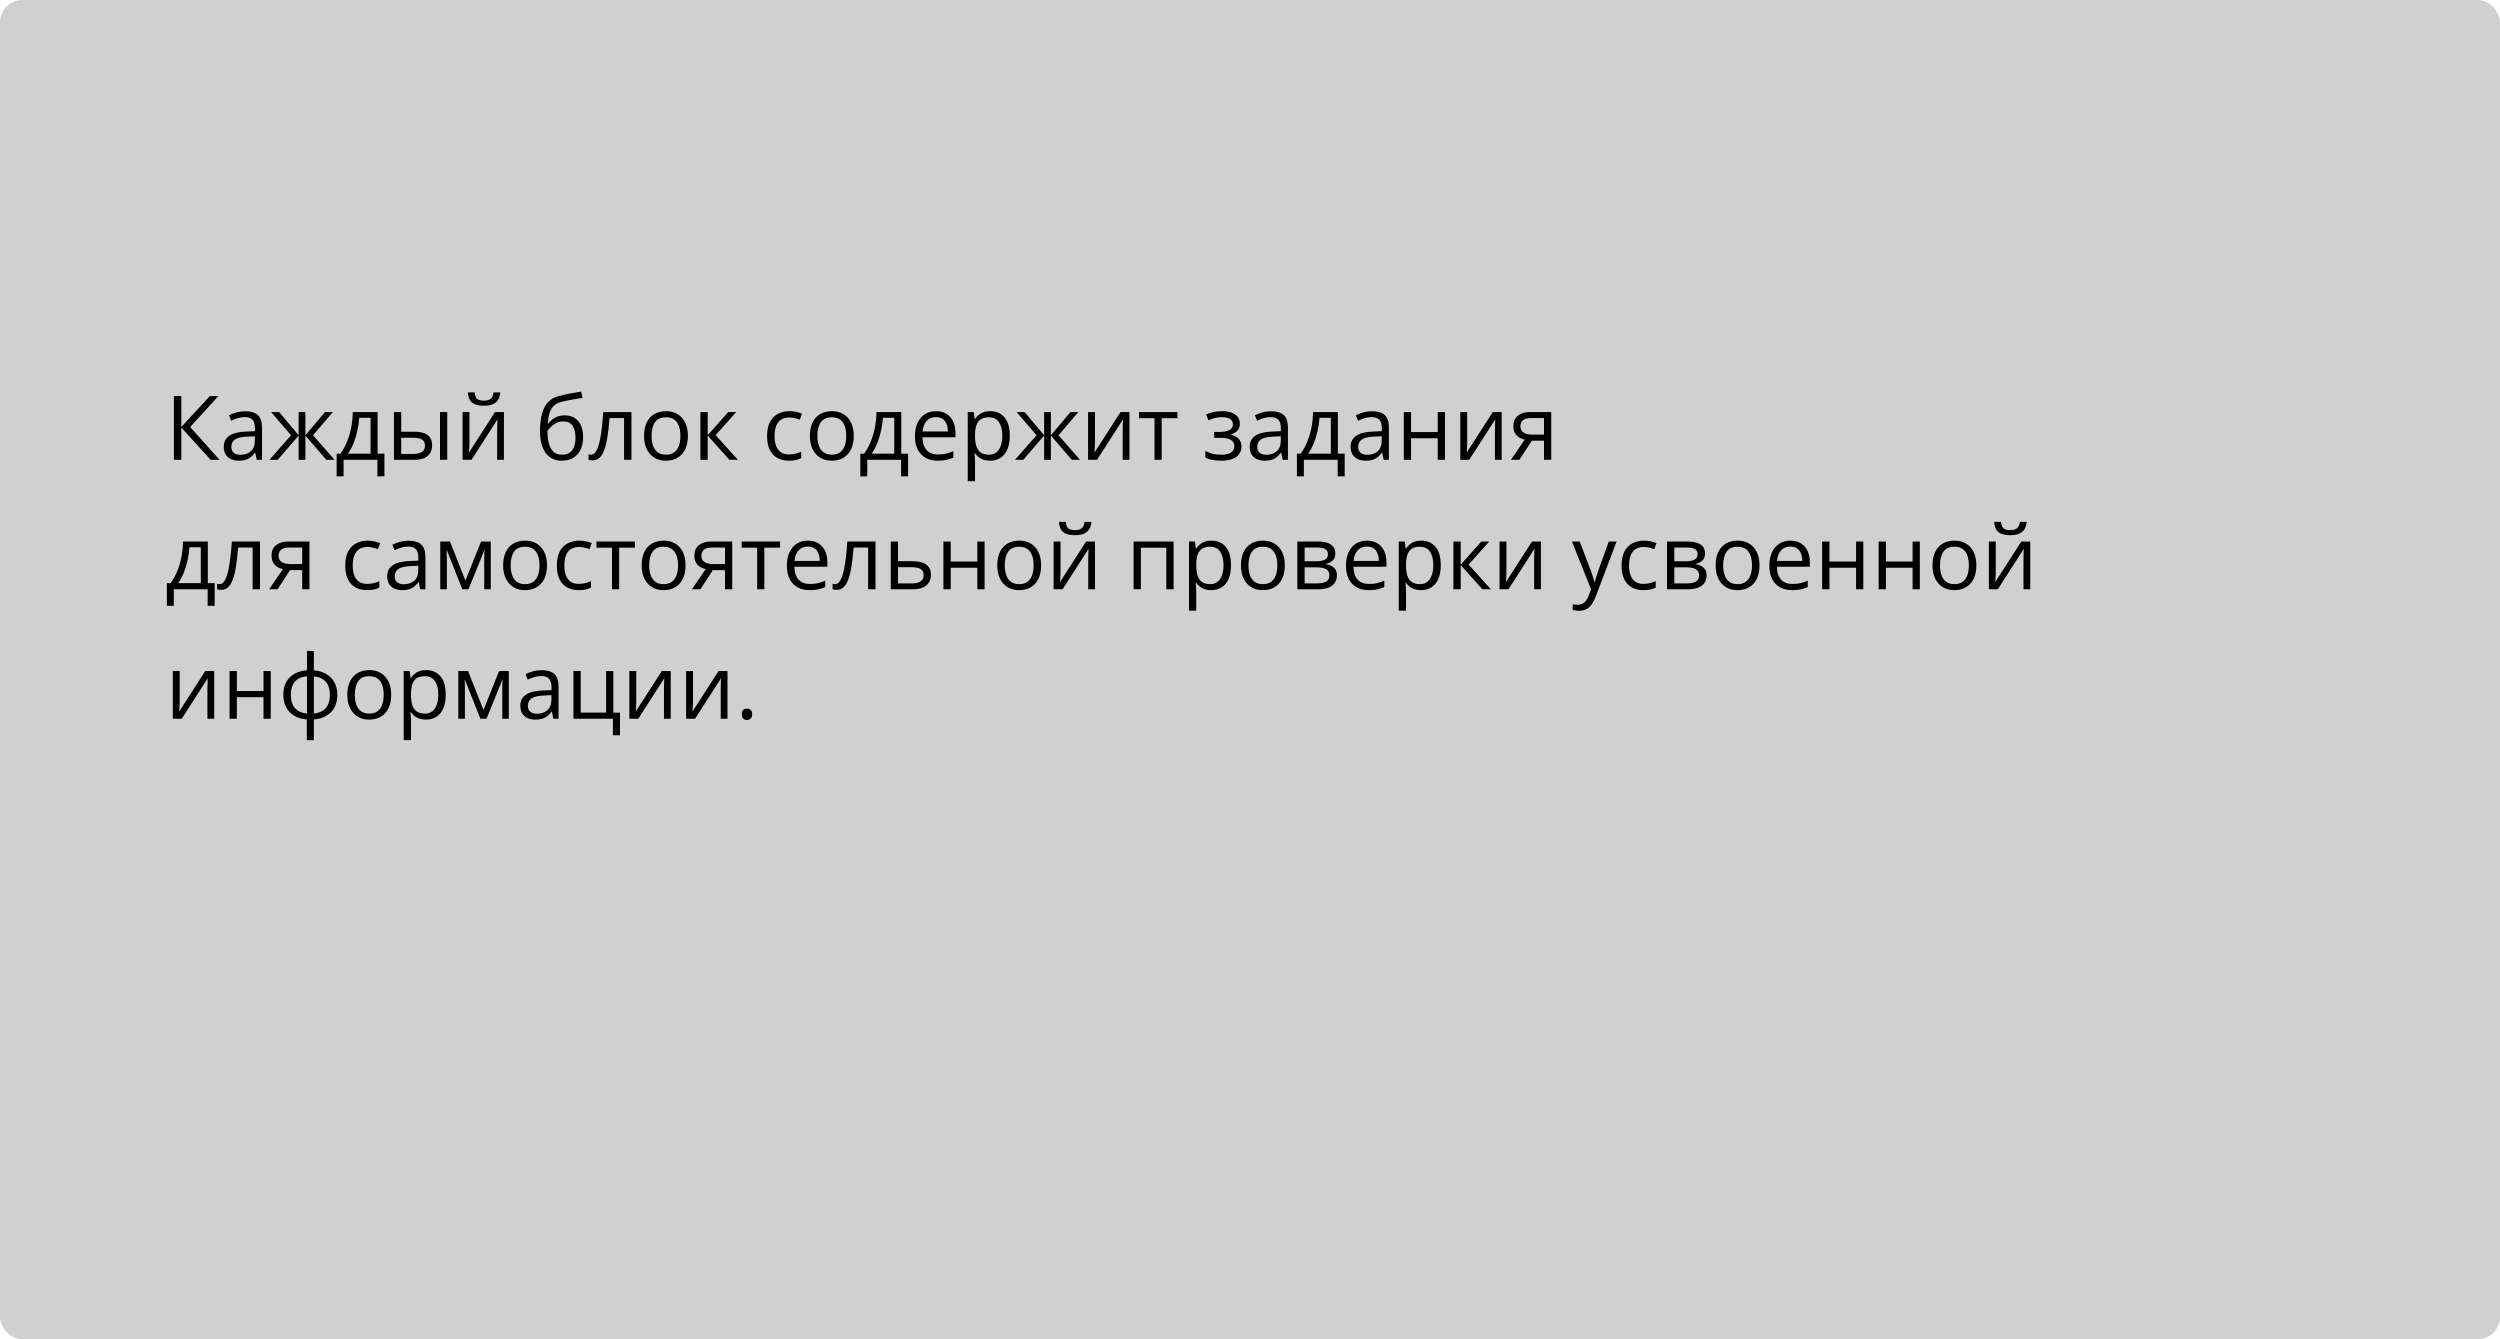<?xml version="1.0" encoding="UTF-8"?> <svg xmlns="http://www.w3.org/2000/svg" width="560" height="300" viewBox="0 0 560 300" fill="none"><rect width="560" height="300" rx="5" fill="#D0D0D0"></rect><path d="M49.188 103H47.176L40.613 95.754V103H38.953V88.723H40.613V95.637L47.01 88.723H48.914L42.596 95.656L49.188 103ZM54.92 92.121C56.196 92.121 57.143 92.408 57.762 92.981C58.38 93.553 58.69 94.468 58.69 95.725V103H57.508L57.195 101.418H57.117C56.818 101.809 56.505 102.137 56.18 102.404C55.854 102.665 55.477 102.863 55.047 103C54.624 103.13 54.103 103.195 53.484 103.195C52.833 103.195 52.254 103.081 51.746 102.854C51.245 102.626 50.848 102.281 50.555 101.818C50.268 101.356 50.125 100.77 50.125 100.061C50.125 98.993 50.548 98.172 51.395 97.6C52.241 97.027 53.53 96.714 55.262 96.662L57.107 96.584V95.93C57.107 95.005 56.909 94.357 56.512 93.986C56.115 93.615 55.555 93.43 54.832 93.43C54.272 93.43 53.738 93.511 53.23 93.674C52.723 93.837 52.241 94.029 51.785 94.25L51.287 93.019C51.769 92.772 52.322 92.561 52.947 92.385C53.572 92.209 54.23 92.121 54.92 92.121ZM57.088 97.727L55.457 97.795C54.122 97.847 53.182 98.065 52.635 98.449C52.088 98.833 51.815 99.377 51.815 100.08C51.815 100.692 52 101.145 52.371 101.438C52.742 101.73 53.234 101.877 53.846 101.877C54.796 101.877 55.574 101.613 56.18 101.086C56.785 100.559 57.088 99.768 57.088 98.713V97.727ZM74.568 92.297L70.115 97.502L74.949 103H73.094L68.406 97.57V103H66.893V97.57L62.215 103H60.359L65.193 97.502L60.73 92.297H62.518L66.893 97.492V92.297H68.406V97.492L72.801 92.297H74.568ZM84.578 92.297V101.623H86.111V106.701H84.539V103H76.961V106.701H75.408V101.623H76.248C76.86 100.777 77.368 99.849 77.772 98.84C78.175 97.831 78.481 96.773 78.689 95.666C78.898 94.553 79.008 93.43 79.022 92.297H84.578ZM83.006 93.586H80.467C80.408 94.537 80.268 95.503 80.047 96.486C79.832 97.469 79.546 98.407 79.188 99.299C78.829 100.184 78.413 100.959 77.938 101.623H83.006V93.586ZM88.24 103V92.297H89.871V96.711H92.801C93.712 96.711 94.461 96.825 95.047 97.053C95.639 97.281 96.079 97.619 96.365 98.068C96.652 98.518 96.795 99.074 96.795 99.738C96.795 100.402 96.652 100.979 96.365 101.467C96.085 101.955 95.643 102.333 95.037 102.6C94.438 102.867 93.657 103 92.693 103H88.24ZM89.871 101.682H92.537C93.344 101.682 93.989 101.538 94.471 101.252C94.953 100.965 95.193 100.487 95.193 99.816C95.193 99.159 94.969 98.703 94.519 98.449C94.07 98.189 93.426 98.059 92.586 98.059H89.871V101.682ZM98.562 103V92.297H100.184V103H98.562ZM105.154 92.297V99.025C105.154 99.156 105.151 99.325 105.145 99.533C105.138 99.735 105.128 99.953 105.115 100.188C105.102 100.415 105.089 100.637 105.076 100.852C105.07 101.06 105.06 101.232 105.047 101.369L110.887 92.297H112.879V103H111.365V96.438C111.365 96.229 111.368 95.962 111.375 95.637C111.382 95.311 111.391 94.992 111.404 94.68C111.417 94.361 111.427 94.113 111.434 93.938L105.613 103H103.611V92.297H105.154ZM112.078 87.893C112.02 88.55 111.854 89.1 111.58 89.543C111.313 89.986 110.919 90.321 110.398 90.549C109.878 90.77 109.21 90.881 108.396 90.881C107.557 90.881 106.88 90.773 106.365 90.559C105.857 90.337 105.48 90.005 105.232 89.562C104.992 89.12 104.848 88.563 104.803 87.893H106.326C106.398 88.609 106.59 89.097 106.902 89.357C107.215 89.618 107.723 89.748 108.426 89.748C109.051 89.748 109.542 89.611 109.9 89.338C110.258 89.064 110.473 88.583 110.545 87.893H112.078ZM120.965 96.574C120.965 95.051 121.111 93.752 121.404 92.678C121.697 91.597 122.15 90.731 122.762 90.08C123.38 89.422 124.174 88.973 125.145 88.732C125.978 88.505 126.824 88.309 127.684 88.147C128.543 87.977 129.38 87.831 130.193 87.707L130.477 89.133C130.066 89.191 129.637 89.26 129.188 89.338C128.738 89.409 128.289 89.488 127.84 89.572C127.391 89.65 126.967 89.735 126.57 89.826C126.173 89.911 125.822 89.999 125.516 90.09C124.962 90.24 124.484 90.5 124.08 90.871C123.683 91.242 123.367 91.753 123.133 92.404C122.905 93.055 122.768 93.876 122.723 94.865H122.84C123.035 94.579 123.302 94.296 123.641 94.016C123.979 93.736 124.383 93.505 124.852 93.322C125.32 93.133 125.848 93.039 126.434 93.039C127.358 93.039 128.13 93.241 128.748 93.644C129.367 94.042 129.832 94.602 130.145 95.324C130.457 96.047 130.613 96.893 130.613 97.863C130.613 99.029 130.411 100.008 130.008 100.803C129.611 101.597 129.051 102.196 128.328 102.6C127.605 102.997 126.756 103.195 125.779 103.195C125.024 103.195 124.347 103.049 123.748 102.756C123.156 102.463 122.651 102.033 122.234 101.467C121.824 100.9 121.508 100.207 121.287 99.387C121.072 98.566 120.965 97.629 120.965 96.574ZM125.906 101.848C126.525 101.848 127.055 101.717 127.498 101.457C127.947 101.197 128.292 100.786 128.533 100.227C128.781 99.66 128.904 98.924 128.904 98.019C128.904 96.887 128.686 96.001 128.25 95.363C127.82 94.719 127.13 94.397 126.18 94.397C125.587 94.397 125.05 94.523 124.568 94.777C124.087 95.025 123.68 95.321 123.348 95.666C123.016 96.011 122.775 96.32 122.625 96.594C122.625 97.258 122.674 97.902 122.771 98.527C122.869 99.152 123.038 99.716 123.279 100.217C123.52 100.718 123.852 101.115 124.275 101.408C124.705 101.701 125.249 101.848 125.906 101.848ZM141.443 103H139.793V93.654H136.541C136.411 95.341 136.245 96.786 136.043 97.99C135.848 99.188 135.6 100.168 135.301 100.93C135.008 101.685 134.65 102.242 134.227 102.6C133.81 102.951 133.312 103.127 132.732 103.127C132.557 103.127 132.391 103.117 132.234 103.098C132.078 103.078 131.945 103.046 131.834 103V101.77C131.919 101.796 132.007 101.815 132.098 101.828C132.195 101.841 132.296 101.848 132.4 101.848C132.693 101.848 132.96 101.727 133.201 101.486C133.449 101.239 133.67 100.868 133.865 100.373C134.067 99.878 134.246 99.253 134.402 98.498C134.559 97.736 134.695 96.841 134.812 95.812C134.936 94.777 135.044 93.606 135.135 92.297H141.443V103ZM154.09 97.629C154.09 98.508 153.976 99.292 153.748 99.982C153.52 100.673 153.191 101.255 152.762 101.73C152.332 102.206 151.811 102.57 151.199 102.824C150.594 103.072 149.907 103.195 149.139 103.195C148.423 103.195 147.765 103.072 147.166 102.824C146.574 102.57 146.059 102.206 145.623 101.73C145.193 101.255 144.858 100.673 144.617 99.982C144.383 99.292 144.266 98.508 144.266 97.629C144.266 96.457 144.464 95.461 144.861 94.641C145.258 93.814 145.825 93.186 146.561 92.756C147.303 92.32 148.185 92.102 149.207 92.102C150.184 92.102 151.036 92.32 151.766 92.756C152.501 93.192 153.071 93.824 153.475 94.65C153.885 95.471 154.09 96.463 154.09 97.629ZM145.945 97.629C145.945 98.488 146.059 99.234 146.287 99.865C146.515 100.497 146.867 100.985 147.342 101.33C147.817 101.675 148.429 101.848 149.178 101.848C149.92 101.848 150.529 101.675 151.004 101.33C151.486 100.985 151.84 100.497 152.068 99.865C152.296 99.234 152.41 98.488 152.41 97.629C152.41 96.776 152.296 96.04 152.068 95.422C151.84 94.797 151.489 94.315 151.014 93.977C150.538 93.638 149.923 93.469 149.168 93.469C148.055 93.469 147.238 93.837 146.717 94.572C146.202 95.308 145.945 96.327 145.945 97.629ZM163.133 92.297H164.92L160.301 97.463L165.291 103H163.387L158.523 97.57V103H156.893V92.297H158.523V97.492L163.133 92.297ZM176.707 103.195C175.743 103.195 174.894 102.997 174.158 102.6C173.423 102.202 172.85 101.597 172.439 100.783C172.029 99.969 171.824 98.944 171.824 97.707C171.824 96.412 172.039 95.353 172.469 94.533C172.905 93.706 173.504 93.094 174.266 92.697C175.027 92.3 175.893 92.102 176.863 92.102C177.397 92.102 177.911 92.157 178.406 92.268C178.908 92.372 179.318 92.505 179.637 92.668L179.148 94.025C178.823 93.895 178.445 93.778 178.016 93.674C177.592 93.57 177.195 93.518 176.824 93.518C176.082 93.518 175.464 93.677 174.969 93.996C174.48 94.315 174.113 94.784 173.865 95.402C173.624 96.021 173.504 96.783 173.504 97.688C173.504 98.553 173.621 99.292 173.855 99.904C174.096 100.516 174.451 100.985 174.92 101.311C175.395 101.63 175.988 101.789 176.697 101.789C177.264 101.789 177.775 101.73 178.23 101.613C178.686 101.49 179.1 101.346 179.471 101.184V102.629C179.113 102.811 178.712 102.951 178.27 103.049C177.833 103.146 177.312 103.195 176.707 103.195ZM191.238 97.629C191.238 98.508 191.124 99.292 190.896 99.982C190.669 100.673 190.34 101.255 189.91 101.73C189.48 102.206 188.96 102.57 188.348 102.824C187.742 103.072 187.055 103.195 186.287 103.195C185.571 103.195 184.913 103.072 184.314 102.824C183.722 102.57 183.208 102.206 182.771 101.73C182.342 101.255 182.007 100.673 181.766 99.982C181.531 99.292 181.414 98.508 181.414 97.629C181.414 96.457 181.613 95.461 182.01 94.641C182.407 93.814 182.973 93.186 183.709 92.756C184.451 92.32 185.333 92.102 186.355 92.102C187.332 92.102 188.185 92.32 188.914 92.756C189.65 93.192 190.219 93.824 190.623 94.65C191.033 95.471 191.238 96.463 191.238 97.629ZM183.094 97.629C183.094 98.488 183.208 99.234 183.436 99.865C183.663 100.497 184.015 100.985 184.49 101.33C184.965 101.675 185.577 101.848 186.326 101.848C187.068 101.848 187.677 101.675 188.152 101.33C188.634 100.985 188.989 100.497 189.217 99.865C189.445 99.234 189.559 98.488 189.559 97.629C189.559 96.776 189.445 96.04 189.217 95.422C188.989 94.797 188.637 94.315 188.162 93.977C187.687 93.638 187.072 93.469 186.316 93.469C185.203 93.469 184.386 93.837 183.865 94.572C183.351 95.308 183.094 96.327 183.094 97.629ZM201.883 92.297V101.623H203.416V106.701H201.844V103H194.266V106.701H192.713V101.623H193.553C194.165 100.777 194.673 99.849 195.076 98.84C195.48 97.831 195.786 96.773 195.994 95.666C196.202 94.553 196.313 93.43 196.326 92.297H201.883ZM200.311 93.586H197.771C197.713 94.537 197.573 95.503 197.352 96.486C197.137 97.469 196.85 98.407 196.492 99.299C196.134 100.184 195.717 100.959 195.242 101.623H200.311V93.586ZM209.666 92.102C210.577 92.102 211.359 92.303 212.01 92.707C212.661 93.111 213.159 93.677 213.504 94.406C213.849 95.129 214.021 95.975 214.021 96.945V97.951H206.629C206.648 99.208 206.961 100.165 207.566 100.822C208.172 101.48 209.025 101.809 210.125 101.809C210.802 101.809 211.401 101.747 211.922 101.623C212.443 101.499 212.983 101.317 213.543 101.076V102.502C213.003 102.743 212.465 102.919 211.932 103.029C211.404 103.14 210.779 103.195 210.057 103.195C209.028 103.195 208.13 102.987 207.361 102.57C206.6 102.147 206.007 101.529 205.584 100.715C205.161 99.901 204.949 98.905 204.949 97.727C204.949 96.574 205.141 95.578 205.525 94.738C205.916 93.892 206.463 93.241 207.166 92.785C207.876 92.329 208.709 92.102 209.666 92.102ZM209.646 93.43C208.781 93.43 208.09 93.713 207.576 94.279C207.062 94.846 206.756 95.637 206.658 96.652H212.322C212.316 96.014 212.215 95.454 212.02 94.973C211.831 94.484 211.541 94.107 211.15 93.84C210.76 93.566 210.258 93.43 209.646 93.43ZM221.805 92.102C223.139 92.102 224.204 92.561 224.998 93.478C225.792 94.397 226.189 95.777 226.189 97.619C226.189 98.837 226.007 99.859 225.643 100.686C225.278 101.512 224.764 102.137 224.1 102.561C223.442 102.984 222.664 103.195 221.766 103.195C221.199 103.195 220.701 103.12 220.271 102.971C219.842 102.821 219.474 102.619 219.168 102.365C218.862 102.111 218.608 101.835 218.406 101.535H218.289C218.309 101.789 218.331 102.095 218.357 102.453C218.39 102.811 218.406 103.124 218.406 103.391V107.785H216.775V92.297H218.113L218.328 93.879H218.406C218.615 93.553 218.868 93.257 219.168 92.99C219.467 92.717 219.832 92.502 220.262 92.346C220.698 92.183 221.212 92.102 221.805 92.102ZM221.521 93.469C220.779 93.469 220.18 93.612 219.725 93.898C219.275 94.185 218.947 94.615 218.738 95.188C218.53 95.754 218.419 96.467 218.406 97.326V97.639C218.406 98.544 218.504 99.309 218.699 99.934C218.901 100.559 219.23 101.034 219.686 101.359C220.148 101.685 220.766 101.848 221.541 101.848C222.205 101.848 222.758 101.669 223.201 101.311C223.644 100.952 223.973 100.454 224.188 99.816C224.409 99.172 224.52 98.433 224.52 97.6C224.52 96.337 224.272 95.334 223.777 94.592C223.289 93.843 222.537 93.469 221.521 93.469ZM241.561 92.297L237.107 97.502L241.941 103H240.086L235.398 97.57V103H233.885V97.57L229.207 103H227.352L232.186 97.502L227.723 92.297H229.51L233.885 97.492V92.297H235.398V97.492L239.793 92.297H241.561ZM245.271 92.297V99.025C245.271 99.156 245.268 99.325 245.262 99.533C245.255 99.735 245.245 99.953 245.232 100.188C245.219 100.415 245.206 100.637 245.193 100.852C245.187 101.06 245.177 101.232 245.164 101.369L251.004 92.297H252.996V103H251.482V96.438C251.482 96.229 251.486 95.962 251.492 95.637C251.499 95.311 251.508 94.992 251.521 94.68C251.535 94.361 251.544 94.113 251.551 93.938L245.73 103H243.729V92.297H245.271ZM263.738 93.674H260.213V103H258.611V93.674H255.135V92.297H263.738V93.674ZM273.807 92.102C274.607 92.102 275.301 92.212 275.887 92.434C276.473 92.648 276.925 92.964 277.244 93.381C277.563 93.797 277.723 94.305 277.723 94.904C277.723 95.549 277.547 96.063 277.195 96.447C276.844 96.831 276.359 97.108 275.74 97.277V97.356C276.176 97.473 276.57 97.642 276.922 97.863C277.28 98.078 277.563 98.365 277.771 98.723C277.986 99.074 278.094 99.514 278.094 100.041C278.094 100.64 277.931 101.18 277.605 101.662C277.28 102.137 276.785 102.512 276.121 102.785C275.457 103.059 274.617 103.195 273.602 103.195C273.1 103.195 272.625 103.166 272.176 103.107C271.727 103.055 271.32 102.977 270.955 102.873C270.59 102.769 270.271 102.645 269.998 102.502V101.027C270.454 101.249 270.988 101.444 271.6 101.613C272.212 101.783 272.872 101.867 273.582 101.867C274.129 101.867 274.62 101.805 275.057 101.682C275.493 101.551 275.838 101.346 276.092 101.066C276.352 100.78 276.482 100.406 276.482 99.943C276.482 99.52 276.368 99.172 276.141 98.898C275.913 98.618 275.571 98.413 275.115 98.283C274.666 98.147 274.096 98.078 273.406 98.078H271.971V96.75H273.152C274.07 96.75 274.803 96.62 275.35 96.359C275.896 96.099 276.17 95.659 276.17 95.041C276.17 94.507 275.958 94.11 275.535 93.85C275.112 93.583 274.507 93.449 273.719 93.449C273.133 93.449 272.615 93.511 272.166 93.635C271.717 93.752 271.232 93.921 270.711 94.143L270.135 92.844C270.695 92.596 271.281 92.411 271.893 92.287C272.505 92.163 273.143 92.102 273.807 92.102ZM284.725 92.121C286.001 92.121 286.948 92.408 287.566 92.981C288.185 93.553 288.494 94.468 288.494 95.725V103H287.312L287 101.418H286.922C286.622 101.809 286.31 102.137 285.984 102.404C285.659 102.665 285.281 102.863 284.852 103C284.428 103.13 283.908 103.195 283.289 103.195C282.638 103.195 282.059 103.081 281.551 102.854C281.049 102.626 280.652 102.281 280.359 101.818C280.073 101.356 279.93 100.77 279.93 100.061C279.93 98.993 280.353 98.172 281.199 97.6C282.046 97.027 283.335 96.714 285.066 96.662L286.912 96.584V95.93C286.912 95.005 286.714 94.357 286.316 93.986C285.919 93.615 285.359 93.43 284.637 93.43C284.077 93.43 283.543 93.511 283.035 93.674C282.527 93.837 282.046 94.029 281.59 94.25L281.092 93.019C281.574 92.772 282.127 92.561 282.752 92.385C283.377 92.209 284.035 92.121 284.725 92.121ZM286.893 97.727L285.262 97.795C283.927 97.847 282.986 98.065 282.439 98.449C281.893 98.833 281.619 99.377 281.619 100.08C281.619 100.692 281.805 101.145 282.176 101.438C282.547 101.73 283.038 101.877 283.65 101.877C284.601 101.877 285.379 101.613 285.984 101.086C286.59 100.559 286.893 99.768 286.893 98.713V97.727ZM299.676 92.297V101.623H301.209V106.701H299.637V103H292.059V106.701H290.506V101.623H291.346C291.958 100.777 292.465 99.849 292.869 98.84C293.273 97.831 293.579 96.773 293.787 95.666C293.995 94.553 294.106 93.43 294.119 92.297H299.676ZM298.104 93.586H295.564C295.506 94.537 295.366 95.503 295.145 96.486C294.93 97.469 294.643 98.407 294.285 99.299C293.927 100.184 293.51 100.959 293.035 101.623H298.104V93.586ZM307.342 92.121C308.618 92.121 309.565 92.408 310.184 92.981C310.802 93.553 311.111 94.468 311.111 95.725V103H309.93L309.617 101.418H309.539C309.24 101.809 308.927 102.137 308.602 102.404C308.276 102.665 307.898 102.863 307.469 103C307.046 103.13 306.525 103.195 305.906 103.195C305.255 103.195 304.676 103.081 304.168 102.854C303.667 102.626 303.27 102.281 302.977 101.818C302.69 101.356 302.547 100.77 302.547 100.061C302.547 98.993 302.97 98.172 303.816 97.6C304.663 97.027 305.952 96.714 307.684 96.662L309.529 96.584V95.93C309.529 95.005 309.331 94.357 308.934 93.986C308.536 93.615 307.977 93.43 307.254 93.43C306.694 93.43 306.16 93.511 305.652 93.674C305.145 93.837 304.663 94.029 304.207 94.25L303.709 93.019C304.191 92.772 304.744 92.561 305.369 92.385C305.994 92.209 306.652 92.121 307.342 92.121ZM309.51 97.727L307.879 97.795C306.544 97.847 305.604 98.065 305.057 98.449C304.51 98.833 304.236 99.377 304.236 100.08C304.236 100.692 304.422 101.145 304.793 101.438C305.164 101.73 305.656 101.877 306.268 101.877C307.218 101.877 307.996 101.613 308.602 101.086C309.207 100.559 309.51 99.768 309.51 98.713V97.727ZM316.082 92.297V96.789H322.049V92.297H323.67V103H322.049V98.166H316.082V103H314.451V92.297H316.082ZM328.65 92.297V99.025C328.65 99.156 328.647 99.325 328.641 99.533C328.634 99.735 328.624 99.953 328.611 100.188C328.598 100.415 328.585 100.637 328.572 100.852C328.566 101.06 328.556 101.232 328.543 101.369L334.383 92.297H336.375V103H334.861V96.438C334.861 96.229 334.865 95.962 334.871 95.637C334.878 95.311 334.887 94.992 334.9 94.68C334.913 94.361 334.923 94.113 334.93 93.938L329.109 103H327.107V92.297H328.65ZM340.34 103H338.445L341.531 98.488C341.082 98.391 340.665 98.225 340.281 97.99C339.897 97.749 339.585 97.421 339.344 97.004C339.109 96.587 338.992 96.07 338.992 95.451C338.992 94.422 339.334 93.641 340.018 93.107C340.708 92.567 341.616 92.297 342.742 92.297H347.479V103H345.857V98.703H343.143L340.34 103ZM340.564 95.461C340.564 96.099 340.792 96.574 341.248 96.887C341.704 97.193 342.355 97.346 343.201 97.346H345.857V93.654H342.918C342.085 93.654 341.482 93.824 341.111 94.162C340.747 94.494 340.564 94.927 340.564 95.461ZM46.551 121.297V130.623H48.084V135.701H46.512V132H38.934V135.701H37.381V130.623H38.221C38.833 129.777 39.34 128.849 39.744 127.84C40.148 126.831 40.454 125.773 40.662 124.666C40.87 123.553 40.981 122.43 40.994 121.297H46.551ZM44.978 122.586H42.44C42.381 123.536 42.241 124.503 42.02 125.486C41.805 126.469 41.518 127.407 41.16 128.299C40.802 129.184 40.385 129.959 39.91 130.623H44.978V122.586ZM58.24 132H56.59V122.654H53.338C53.208 124.34 53.042 125.786 52.84 126.99C52.645 128.188 52.397 129.168 52.098 129.93C51.805 130.685 51.447 131.242 51.023 131.6C50.607 131.951 50.109 132.127 49.529 132.127C49.353 132.127 49.188 132.117 49.031 132.098C48.875 132.078 48.742 132.046 48.631 132V130.77C48.715 130.796 48.803 130.815 48.895 130.828C48.992 130.841 49.093 130.848 49.197 130.848C49.49 130.848 49.757 130.727 49.998 130.486C50.245 130.239 50.467 129.868 50.662 129.373C50.864 128.878 51.043 128.253 51.199 127.498C51.355 126.736 51.492 125.841 51.609 124.812C51.733 123.777 51.84 122.605 51.932 121.297H58.24V132ZM62.176 132H60.281L63.367 127.488C62.918 127.391 62.501 127.225 62.117 126.99C61.733 126.749 61.421 126.421 61.18 126.004C60.945 125.587 60.828 125.07 60.828 124.451C60.828 123.423 61.17 122.641 61.853 122.107C62.544 121.567 63.452 121.297 64.578 121.297H69.314V132H67.693V127.703H64.978L62.176 132ZM62.4 124.461C62.4 125.099 62.628 125.574 63.084 125.887C63.54 126.193 64.191 126.346 65.037 126.346H67.693V122.654H64.754C63.921 122.654 63.318 122.824 62.947 123.162C62.583 123.494 62.4 123.927 62.4 124.461ZM82.215 132.195C81.251 132.195 80.402 131.997 79.666 131.6C78.93 131.202 78.357 130.597 77.947 129.783C77.537 128.969 77.332 127.944 77.332 126.707C77.332 125.411 77.547 124.354 77.977 123.533C78.413 122.706 79.012 122.094 79.773 121.697C80.535 121.3 81.401 121.102 82.371 121.102C82.905 121.102 83.419 121.157 83.914 121.268C84.415 121.372 84.826 121.505 85.144 121.668L84.656 123.025C84.331 122.895 83.953 122.778 83.523 122.674C83.1 122.57 82.703 122.518 82.332 122.518C81.59 122.518 80.971 122.677 80.477 122.996C79.988 123.315 79.62 123.784 79.373 124.402C79.132 125.021 79.012 125.783 79.012 126.688C79.012 127.553 79.129 128.292 79.363 128.904C79.604 129.516 79.959 129.985 80.428 130.311C80.903 130.63 81.495 130.789 82.205 130.789C82.772 130.789 83.283 130.73 83.738 130.613C84.194 130.49 84.607 130.346 84.978 130.184V131.629C84.62 131.811 84.22 131.951 83.777 132.049C83.341 132.146 82.82 132.195 82.215 132.195ZM91.522 121.121C92.797 121.121 93.745 121.408 94.363 121.98C94.982 122.553 95.291 123.468 95.291 124.725V132H94.109L93.797 130.418H93.719C93.419 130.809 93.107 131.137 92.781 131.404C92.456 131.665 92.078 131.863 91.648 132C91.225 132.13 90.704 132.195 90.086 132.195C89.435 132.195 88.856 132.081 88.348 131.854C87.846 131.626 87.449 131.281 87.156 130.818C86.87 130.356 86.727 129.77 86.727 129.061C86.727 127.993 87.15 127.173 87.996 126.6C88.842 126.027 90.132 125.714 91.863 125.662L93.709 125.584V124.93C93.709 124.005 93.51 123.357 93.113 122.986C92.716 122.615 92.156 122.43 91.434 122.43C90.874 122.43 90.34 122.511 89.832 122.674C89.324 122.837 88.842 123.029 88.387 123.25L87.889 122.02C88.37 121.772 88.924 121.561 89.549 121.385C90.174 121.209 90.831 121.121 91.522 121.121ZM93.689 126.727L92.059 126.795C90.724 126.847 89.783 127.065 89.236 127.449C88.689 127.833 88.416 128.377 88.416 129.08C88.416 129.692 88.602 130.145 88.973 130.438C89.344 130.73 89.835 130.877 90.447 130.877C91.398 130.877 92.176 130.613 92.781 130.086C93.387 129.559 93.689 128.768 93.689 127.713V126.727ZM109.93 121.297V132H108.465V125.027C108.465 124.741 108.471 124.451 108.484 124.158C108.504 123.859 108.527 123.559 108.553 123.26H108.494L104.939 132H103.562L100.096 123.26H100.037C100.057 123.559 100.07 123.859 100.076 124.158C100.089 124.451 100.096 124.76 100.096 125.086V132H98.621V121.297H100.799L104.256 130.047L107.762 121.297H109.93ZM122.527 126.629C122.527 127.508 122.413 128.292 122.186 128.982C121.958 129.673 121.629 130.255 121.199 130.73C120.77 131.206 120.249 131.57 119.637 131.824C119.031 132.072 118.344 132.195 117.576 132.195C116.86 132.195 116.202 132.072 115.604 131.824C115.011 131.57 114.497 131.206 114.061 130.73C113.631 130.255 113.296 129.673 113.055 128.982C112.82 128.292 112.703 127.508 112.703 126.629C112.703 125.457 112.902 124.461 113.299 123.641C113.696 122.814 114.262 122.186 114.998 121.756C115.74 121.32 116.622 121.102 117.645 121.102C118.621 121.102 119.474 121.32 120.203 121.756C120.939 122.192 121.508 122.824 121.912 123.65C122.322 124.471 122.527 125.464 122.527 126.629ZM114.383 126.629C114.383 127.488 114.497 128.234 114.725 128.865C114.952 129.497 115.304 129.985 115.779 130.33C116.255 130.675 116.867 130.848 117.615 130.848C118.357 130.848 118.966 130.675 119.441 130.33C119.923 129.985 120.278 129.497 120.506 128.865C120.734 128.234 120.848 127.488 120.848 126.629C120.848 125.776 120.734 125.04 120.506 124.422C120.278 123.797 119.926 123.315 119.451 122.977C118.976 122.638 118.361 122.469 117.605 122.469C116.492 122.469 115.675 122.837 115.154 123.572C114.64 124.308 114.383 125.327 114.383 126.629ZM129.617 132.195C128.654 132.195 127.804 131.997 127.068 131.6C126.333 131.202 125.76 130.597 125.35 129.783C124.939 128.969 124.734 127.944 124.734 126.707C124.734 125.411 124.949 124.354 125.379 123.533C125.815 122.706 126.414 122.094 127.176 121.697C127.938 121.3 128.803 121.102 129.773 121.102C130.307 121.102 130.822 121.157 131.316 121.268C131.818 121.372 132.228 121.505 132.547 121.668L132.059 123.025C131.733 122.895 131.355 122.778 130.926 122.674C130.503 122.57 130.105 122.518 129.734 122.518C128.992 122.518 128.374 122.677 127.879 122.996C127.391 123.315 127.023 123.784 126.775 124.402C126.535 125.021 126.414 125.783 126.414 126.688C126.414 127.553 126.531 128.292 126.766 128.904C127.007 129.516 127.361 129.985 127.83 130.311C128.305 130.63 128.898 130.789 129.607 130.789C130.174 130.789 130.685 130.73 131.141 130.613C131.596 130.49 132.01 130.346 132.381 130.184V131.629C132.023 131.811 131.622 131.951 131.18 132.049C130.743 132.146 130.223 132.195 129.617 132.195ZM142.215 122.674H138.689V132H137.088V122.674H133.611V121.297H142.215V122.674ZM153.562 126.629C153.562 127.508 153.449 128.292 153.221 128.982C152.993 129.673 152.664 130.255 152.234 130.73C151.805 131.206 151.284 131.57 150.672 131.824C150.066 132.072 149.38 132.195 148.611 132.195C147.895 132.195 147.238 132.072 146.639 131.824C146.046 131.57 145.532 131.206 145.096 130.73C144.666 130.255 144.331 129.673 144.09 128.982C143.855 128.292 143.738 127.508 143.738 126.629C143.738 125.457 143.937 124.461 144.334 123.641C144.731 122.814 145.298 122.186 146.033 121.756C146.775 121.32 147.658 121.102 148.68 121.102C149.656 121.102 150.509 121.32 151.238 121.756C151.974 122.192 152.544 122.824 152.947 123.65C153.357 124.471 153.562 125.464 153.562 126.629ZM145.418 126.629C145.418 127.488 145.532 128.234 145.76 128.865C145.988 129.497 146.339 129.985 146.814 130.33C147.29 130.675 147.902 130.848 148.65 130.848C149.393 130.848 150.001 130.675 150.477 130.33C150.958 129.985 151.313 129.497 151.541 128.865C151.769 128.234 151.883 127.488 151.883 126.629C151.883 125.776 151.769 125.04 151.541 124.422C151.313 123.797 150.962 123.315 150.486 122.977C150.011 122.638 149.396 122.469 148.641 122.469C147.527 122.469 146.71 122.837 146.189 123.572C145.675 124.308 145.418 125.327 145.418 126.629ZM156.883 132H154.988L158.074 127.488C157.625 127.391 157.208 127.225 156.824 126.99C156.44 126.749 156.128 126.421 155.887 126.004C155.652 125.587 155.535 125.07 155.535 124.451C155.535 123.423 155.877 122.641 156.561 122.107C157.251 121.567 158.159 121.297 159.285 121.297H164.021V132H162.4V127.703H159.686L156.883 132ZM157.107 124.461C157.107 125.099 157.335 125.574 157.791 125.887C158.247 126.193 158.898 126.346 159.744 126.346H162.4V122.654H159.461C158.628 122.654 158.025 122.824 157.654 123.162C157.29 123.494 157.107 123.927 157.107 124.461ZM174.734 122.674H171.209V132H169.607V122.674H166.131V121.297H174.734V122.674ZM180.975 121.102C181.886 121.102 182.667 121.303 183.318 121.707C183.969 122.111 184.467 122.677 184.812 123.406C185.158 124.129 185.33 124.975 185.33 125.945V126.951H177.938C177.957 128.208 178.27 129.165 178.875 129.822C179.48 130.48 180.333 130.809 181.434 130.809C182.111 130.809 182.71 130.747 183.23 130.623C183.751 130.499 184.292 130.317 184.852 130.076V131.502C184.311 131.743 183.774 131.919 183.24 132.029C182.713 132.14 182.088 132.195 181.365 132.195C180.337 132.195 179.438 131.987 178.67 131.57C177.908 131.147 177.316 130.529 176.893 129.715C176.469 128.901 176.258 127.905 176.258 126.727C176.258 125.574 176.45 124.578 176.834 123.738C177.225 122.892 177.771 122.241 178.475 121.785C179.184 121.329 180.018 121.102 180.975 121.102ZM180.955 122.43C180.089 122.43 179.399 122.713 178.885 123.279C178.37 123.846 178.064 124.637 177.967 125.652H183.631C183.624 125.014 183.523 124.454 183.328 123.973C183.139 123.484 182.85 123.107 182.459 122.84C182.068 122.566 181.567 122.43 180.955 122.43ZM196.111 132H194.461V122.654H191.209C191.079 124.34 190.913 125.786 190.711 126.99C190.516 128.188 190.268 129.168 189.969 129.93C189.676 130.685 189.318 131.242 188.895 131.6C188.478 131.951 187.98 132.127 187.4 132.127C187.225 132.127 187.059 132.117 186.902 132.098C186.746 132.078 186.613 132.046 186.502 132V130.77C186.587 130.796 186.674 130.815 186.766 130.828C186.863 130.841 186.964 130.848 187.068 130.848C187.361 130.848 187.628 130.727 187.869 130.486C188.117 130.239 188.338 129.868 188.533 129.373C188.735 128.878 188.914 128.253 189.07 127.498C189.227 126.736 189.363 125.841 189.48 124.812C189.604 123.777 189.712 122.605 189.803 121.297H196.111V132ZM201.16 125.711H204.441C205.353 125.711 206.111 125.825 206.717 126.053C207.322 126.281 207.775 126.619 208.074 127.068C208.38 127.518 208.533 128.074 208.533 128.738C208.533 129.402 208.383 129.979 208.084 130.467C207.791 130.955 207.335 131.333 206.717 131.6C206.105 131.867 205.314 132 204.344 132H199.529V121.297H201.16V125.711ZM206.902 128.816C206.902 128.159 206.668 127.703 206.199 127.449C205.737 127.189 205.089 127.059 204.256 127.059H201.16V130.682H204.266C205.047 130.682 205.682 130.538 206.17 130.252C206.658 129.959 206.902 129.48 206.902 128.816ZM212.957 121.297V125.789H218.924V121.297H220.545V132H218.924V127.166H212.957V132H211.326V121.297H212.957ZM233.211 126.629C233.211 127.508 233.097 128.292 232.869 128.982C232.641 129.673 232.312 130.255 231.883 130.73C231.453 131.206 230.932 131.57 230.32 131.824C229.715 132.072 229.028 132.195 228.26 132.195C227.544 132.195 226.886 132.072 226.287 131.824C225.695 131.57 225.18 131.206 224.744 130.73C224.314 130.255 223.979 129.673 223.738 128.982C223.504 128.292 223.387 127.508 223.387 126.629C223.387 125.457 223.585 124.461 223.982 123.641C224.38 122.814 224.946 122.186 225.682 121.756C226.424 121.32 227.306 121.102 228.328 121.102C229.305 121.102 230.158 121.32 230.887 121.756C231.622 122.192 232.192 122.824 232.596 123.65C233.006 124.471 233.211 125.464 233.211 126.629ZM225.066 126.629C225.066 127.488 225.18 128.234 225.408 128.865C225.636 129.497 225.988 129.985 226.463 130.33C226.938 130.675 227.55 130.848 228.299 130.848C229.041 130.848 229.65 130.675 230.125 130.33C230.607 129.985 230.962 129.497 231.189 128.865C231.417 128.234 231.531 127.488 231.531 126.629C231.531 125.776 231.417 125.04 231.189 124.422C230.962 123.797 230.61 123.315 230.135 122.977C229.66 122.638 229.044 122.469 228.289 122.469C227.176 122.469 226.359 122.837 225.838 123.572C225.324 124.308 225.066 125.327 225.066 126.629ZM237.557 121.297V128.025C237.557 128.156 237.553 128.325 237.547 128.533C237.54 128.735 237.531 128.953 237.518 129.188C237.505 129.415 237.492 129.637 237.479 129.852C237.472 130.06 237.462 130.232 237.449 130.369L243.289 121.297H245.281V132H243.768V125.438C243.768 125.229 243.771 124.962 243.777 124.637C243.784 124.311 243.794 123.992 243.807 123.68C243.82 123.361 243.829 123.113 243.836 122.938L238.016 132H236.014V121.297H237.557ZM244.48 116.893C244.422 117.55 244.256 118.1 243.982 118.543C243.715 118.986 243.322 119.321 242.801 119.549C242.28 119.77 241.613 119.881 240.799 119.881C239.959 119.881 239.282 119.773 238.768 119.559C238.26 119.337 237.882 119.005 237.635 118.562C237.394 118.12 237.251 117.563 237.205 116.893H238.729C238.8 117.609 238.992 118.097 239.305 118.357C239.617 118.618 240.125 118.748 240.828 118.748C241.453 118.748 241.945 118.611 242.303 118.338C242.661 118.064 242.876 117.583 242.947 116.893H244.48ZM262.889 121.297V132H261.258V122.693H255.555V132H253.924V121.297H262.889ZM271.355 121.102C272.69 121.102 273.755 121.561 274.549 122.479C275.343 123.396 275.74 124.777 275.74 126.619C275.74 127.837 275.558 128.859 275.193 129.686C274.829 130.512 274.314 131.137 273.65 131.561C272.993 131.984 272.215 132.195 271.316 132.195C270.75 132.195 270.252 132.12 269.822 131.971C269.393 131.821 269.025 131.619 268.719 131.365C268.413 131.111 268.159 130.835 267.957 130.535H267.84C267.859 130.789 267.882 131.095 267.908 131.453C267.941 131.811 267.957 132.124 267.957 132.391V136.785H266.326V121.297H267.664L267.879 122.879H267.957C268.165 122.553 268.419 122.257 268.719 121.99C269.018 121.717 269.383 121.502 269.812 121.346C270.249 121.183 270.763 121.102 271.355 121.102ZM271.072 122.469C270.33 122.469 269.731 122.612 269.275 122.898C268.826 123.185 268.497 123.615 268.289 124.188C268.081 124.754 267.97 125.467 267.957 126.326V126.639C267.957 127.544 268.055 128.309 268.25 128.934C268.452 129.559 268.781 130.034 269.236 130.359C269.699 130.685 270.317 130.848 271.092 130.848C271.756 130.848 272.309 130.669 272.752 130.311C273.195 129.952 273.523 129.454 273.738 128.816C273.96 128.172 274.07 127.433 274.07 126.6C274.07 125.337 273.823 124.334 273.328 123.592C272.84 122.843 272.088 122.469 271.072 122.469ZM287.801 126.629C287.801 127.508 287.687 128.292 287.459 128.982C287.231 129.673 286.902 130.255 286.473 130.73C286.043 131.206 285.522 131.57 284.91 131.824C284.305 132.072 283.618 132.195 282.85 132.195C282.133 132.195 281.476 132.072 280.877 131.824C280.285 131.57 279.77 131.206 279.334 130.73C278.904 130.255 278.569 129.673 278.328 128.982C278.094 128.292 277.977 127.508 277.977 126.629C277.977 125.457 278.175 124.461 278.572 123.641C278.969 122.814 279.536 122.186 280.271 121.756C281.014 121.32 281.896 121.102 282.918 121.102C283.895 121.102 284.747 121.32 285.477 121.756C286.212 122.192 286.782 122.824 287.186 123.65C287.596 124.471 287.801 125.464 287.801 126.629ZM279.656 126.629C279.656 127.488 279.77 128.234 279.998 128.865C280.226 129.497 280.577 129.985 281.053 130.33C281.528 130.675 282.14 130.848 282.889 130.848C283.631 130.848 284.24 130.675 284.715 130.33C285.197 129.985 285.551 129.497 285.779 128.865C286.007 128.234 286.121 127.488 286.121 126.629C286.121 125.776 286.007 125.04 285.779 124.422C285.551 123.797 285.2 123.315 284.725 122.977C284.249 122.638 283.634 122.469 282.879 122.469C281.766 122.469 280.949 122.837 280.428 123.572C279.913 124.308 279.656 125.327 279.656 126.629ZM299.109 123.982C299.109 124.653 298.914 125.177 298.523 125.555C298.133 125.926 297.628 126.176 297.01 126.307V126.385C297.68 126.476 298.257 126.717 298.738 127.107C299.227 127.492 299.471 128.081 299.471 128.875C299.471 129.487 299.324 130.027 299.031 130.496C298.738 130.965 298.279 131.333 297.654 131.6C297.029 131.867 296.215 132 295.213 132H290.604V121.297H295.174C295.942 121.297 296.619 121.385 297.205 121.561C297.798 121.73 298.263 122.01 298.602 122.4C298.94 122.791 299.109 123.318 299.109 123.982ZM297.781 128.875C297.781 128.243 297.54 127.788 297.059 127.508C296.583 127.228 295.89 127.088 294.979 127.088H292.234V130.682H295.018C295.916 130.682 296.6 130.545 297.068 130.271C297.544 129.992 297.781 129.526 297.781 128.875ZM297.459 124.168C297.459 123.66 297.273 123.283 296.902 123.035C296.531 122.781 295.923 122.654 295.076 122.654H292.234V125.73H294.793C295.672 125.73 296.336 125.604 296.785 125.35C297.234 125.096 297.459 124.702 297.459 124.168ZM306.209 121.102C307.12 121.102 307.902 121.303 308.553 121.707C309.204 122.111 309.702 122.677 310.047 123.406C310.392 124.129 310.564 124.975 310.564 125.945V126.951H303.172C303.191 128.208 303.504 129.165 304.109 129.822C304.715 130.48 305.568 130.809 306.668 130.809C307.345 130.809 307.944 130.747 308.465 130.623C308.986 130.499 309.526 130.317 310.086 130.076V131.502C309.546 131.743 309.008 131.919 308.475 132.029C307.947 132.14 307.322 132.195 306.6 132.195C305.571 132.195 304.673 131.987 303.904 131.57C303.143 131.147 302.55 130.529 302.127 129.715C301.704 128.901 301.492 127.905 301.492 126.727C301.492 125.574 301.684 124.578 302.068 123.738C302.459 122.892 303.006 122.241 303.709 121.785C304.419 121.329 305.252 121.102 306.209 121.102ZM306.189 122.43C305.324 122.43 304.633 122.713 304.119 123.279C303.605 123.846 303.299 124.637 303.201 125.652H308.865C308.859 125.014 308.758 124.454 308.562 123.973C308.374 123.484 308.084 123.107 307.693 122.84C307.303 122.566 306.801 122.43 306.189 122.43ZM318.348 121.102C319.682 121.102 320.747 121.561 321.541 122.479C322.335 123.396 322.732 124.777 322.732 126.619C322.732 127.837 322.55 128.859 322.186 129.686C321.821 130.512 321.307 131.137 320.643 131.561C319.985 131.984 319.207 132.195 318.309 132.195C317.742 132.195 317.244 132.12 316.814 131.971C316.385 131.821 316.017 131.619 315.711 131.365C315.405 131.111 315.151 130.835 314.949 130.535H314.832C314.852 130.789 314.874 131.095 314.9 131.453C314.933 131.811 314.949 132.124 314.949 132.391V136.785H313.318V121.297H314.656L314.871 122.879H314.949C315.158 122.553 315.411 122.257 315.711 121.99C316.01 121.717 316.375 121.502 316.805 121.346C317.241 121.183 317.755 121.102 318.348 121.102ZM318.064 122.469C317.322 122.469 316.723 122.612 316.268 122.898C315.818 123.185 315.49 123.615 315.281 124.188C315.073 124.754 314.962 125.467 314.949 126.326V126.639C314.949 127.544 315.047 128.309 315.242 128.934C315.444 129.559 315.773 130.034 316.229 130.359C316.691 130.685 317.309 130.848 318.084 130.848C318.748 130.848 319.301 130.669 319.744 130.311C320.187 129.952 320.516 129.454 320.73 128.816C320.952 128.172 321.062 127.433 321.062 126.6C321.062 125.337 320.815 124.334 320.32 123.592C319.832 122.843 319.08 122.469 318.064 122.469ZM331.805 121.297H333.592L328.973 126.463L333.963 132H332.059L327.195 126.57V132H325.564V121.297H327.195V126.492L331.805 121.297ZM337.439 121.297V128.025C337.439 128.156 337.436 128.325 337.43 128.533C337.423 128.735 337.413 128.953 337.4 129.188C337.387 129.415 337.374 129.637 337.361 129.852C337.355 130.06 337.345 130.232 337.332 130.369L343.172 121.297H345.164V132H343.65V125.438C343.65 125.229 343.654 124.962 343.66 124.637C343.667 124.311 343.676 123.992 343.689 123.68C343.702 123.361 343.712 123.113 343.719 122.938L337.898 132H335.896V121.297H337.439ZM352.117 121.297H353.855L356.219 127.508C356.355 127.872 356.482 128.224 356.6 128.562C356.717 128.895 356.821 129.214 356.912 129.52C357.003 129.826 357.075 130.122 357.127 130.408H357.195C357.286 130.083 357.417 129.656 357.586 129.129C357.755 128.595 357.938 128.051 358.133 127.498L360.369 121.297H362.117L357.459 133.572C357.212 134.23 356.922 134.803 356.59 135.291C356.264 135.779 355.867 136.154 355.398 136.414C354.93 136.681 354.363 136.814 353.699 136.814C353.393 136.814 353.123 136.795 352.889 136.756C352.654 136.723 352.452 136.684 352.283 136.639V135.34C352.426 135.372 352.599 135.402 352.801 135.428C353.009 135.454 353.224 135.467 353.445 135.467C353.849 135.467 354.197 135.389 354.49 135.232C354.79 135.083 355.047 134.861 355.262 134.568C355.477 134.275 355.662 133.927 355.818 133.523L356.404 132.02L352.117 121.297ZM368.113 132.195C367.15 132.195 366.3 131.997 365.564 131.6C364.829 131.202 364.256 130.597 363.846 129.783C363.436 128.969 363.23 127.944 363.23 126.707C363.23 125.411 363.445 124.354 363.875 123.533C364.311 122.706 364.91 122.094 365.672 121.697C366.434 121.3 367.299 121.102 368.27 121.102C368.803 121.102 369.318 121.157 369.812 121.268C370.314 121.372 370.724 121.505 371.043 121.668L370.555 123.025C370.229 122.895 369.852 122.778 369.422 122.674C368.999 122.57 368.602 122.518 368.23 122.518C367.488 122.518 366.87 122.677 366.375 122.996C365.887 123.315 365.519 123.784 365.271 124.402C365.031 125.021 364.91 125.783 364.91 126.688C364.91 127.553 365.027 128.292 365.262 128.904C365.503 129.516 365.857 129.985 366.326 130.311C366.801 130.63 367.394 130.789 368.104 130.789C368.67 130.789 369.181 130.73 369.637 130.613C370.092 130.49 370.506 130.346 370.877 130.184V131.629C370.519 131.811 370.118 131.951 369.676 132.049C369.24 132.146 368.719 132.195 368.113 132.195ZM381.922 123.982C381.922 124.653 381.727 125.177 381.336 125.555C380.945 125.926 380.441 126.176 379.822 126.307V126.385C380.493 126.476 381.069 126.717 381.551 127.107C382.039 127.492 382.283 128.081 382.283 128.875C382.283 129.487 382.137 130.027 381.844 130.496C381.551 130.965 381.092 131.333 380.467 131.6C379.842 131.867 379.028 132 378.025 132H373.416V121.297H377.986C378.755 121.297 379.432 121.385 380.018 121.561C380.61 121.73 381.076 122.01 381.414 122.4C381.753 122.791 381.922 123.318 381.922 123.982ZM380.594 128.875C380.594 128.243 380.353 127.788 379.871 127.508C379.396 127.228 378.702 127.088 377.791 127.088H375.047V130.682H377.83C378.729 130.682 379.412 130.545 379.881 130.271C380.356 129.992 380.594 129.526 380.594 128.875ZM380.271 124.168C380.271 123.66 380.086 123.283 379.715 123.035C379.344 122.781 378.735 122.654 377.889 122.654H375.047V125.73H377.605C378.484 125.73 379.148 125.604 379.598 125.35C380.047 125.096 380.271 124.702 380.271 124.168ZM394.129 126.629C394.129 127.508 394.015 128.292 393.787 128.982C393.559 129.673 393.23 130.255 392.801 130.73C392.371 131.206 391.85 131.57 391.238 131.824C390.633 132.072 389.946 132.195 389.178 132.195C388.462 132.195 387.804 132.072 387.205 131.824C386.613 131.57 386.098 131.206 385.662 130.73C385.232 130.255 384.897 129.673 384.656 128.982C384.422 128.292 384.305 127.508 384.305 126.629C384.305 125.457 384.503 124.461 384.9 123.641C385.298 122.814 385.864 122.186 386.6 121.756C387.342 121.32 388.224 121.102 389.246 121.102C390.223 121.102 391.076 121.32 391.805 121.756C392.54 122.192 393.11 122.824 393.514 123.65C393.924 124.471 394.129 125.464 394.129 126.629ZM385.984 126.629C385.984 127.488 386.098 128.234 386.326 128.865C386.554 129.497 386.906 129.985 387.381 130.33C387.856 130.675 388.468 130.848 389.217 130.848C389.959 130.848 390.568 130.675 391.043 130.33C391.525 129.985 391.88 129.497 392.107 128.865C392.335 128.234 392.449 127.488 392.449 126.629C392.449 125.776 392.335 125.04 392.107 124.422C391.88 123.797 391.528 123.315 391.053 122.977C390.577 122.638 389.962 122.469 389.207 122.469C388.094 122.469 387.277 122.837 386.756 123.572C386.242 124.308 385.984 125.327 385.984 126.629ZM401.053 121.102C401.964 121.102 402.745 121.303 403.396 121.707C404.048 122.111 404.546 122.677 404.891 123.406C405.236 124.129 405.408 124.975 405.408 125.945V126.951H398.016C398.035 128.208 398.348 129.165 398.953 129.822C399.559 130.48 400.411 130.809 401.512 130.809C402.189 130.809 402.788 130.747 403.309 130.623C403.829 130.499 404.37 130.317 404.93 130.076V131.502C404.389 131.743 403.852 131.919 403.318 132.029C402.791 132.14 402.166 132.195 401.443 132.195C400.415 132.195 399.516 131.987 398.748 131.57C397.986 131.147 397.394 130.529 396.971 129.715C396.548 128.901 396.336 127.905 396.336 126.727C396.336 125.574 396.528 124.578 396.912 123.738C397.303 122.892 397.85 122.241 398.553 121.785C399.262 121.329 400.096 121.102 401.053 121.102ZM401.033 122.43C400.167 122.43 399.477 122.713 398.963 123.279C398.449 123.846 398.143 124.637 398.045 125.652H403.709C403.702 125.014 403.602 124.454 403.406 123.973C403.217 123.484 402.928 123.107 402.537 122.84C402.146 122.566 401.645 122.43 401.033 122.43ZM409.793 121.297V125.789H415.76V121.297H417.381V132H415.76V127.166H409.793V132H408.162V121.297H409.793ZM422.449 121.297V125.789H428.416V121.297H430.037V132H428.416V127.166H422.449V132H420.818V121.297H422.449ZM442.703 126.629C442.703 127.508 442.589 128.292 442.361 128.982C442.133 129.673 441.805 130.255 441.375 130.73C440.945 131.206 440.424 131.57 439.812 131.824C439.207 132.072 438.52 132.195 437.752 132.195C437.036 132.195 436.378 132.072 435.779 131.824C435.187 131.57 434.673 131.206 434.236 130.73C433.807 130.255 433.471 129.673 433.23 128.982C432.996 128.292 432.879 127.508 432.879 126.629C432.879 125.457 433.077 124.461 433.475 123.641C433.872 122.814 434.438 122.186 435.174 121.756C435.916 121.32 436.798 121.102 437.82 121.102C438.797 121.102 439.65 121.32 440.379 121.756C441.115 122.192 441.684 122.824 442.088 123.65C442.498 124.471 442.703 125.464 442.703 126.629ZM434.559 126.629C434.559 127.488 434.673 128.234 434.9 128.865C435.128 129.497 435.48 129.985 435.955 130.33C436.43 130.675 437.042 130.848 437.791 130.848C438.533 130.848 439.142 130.675 439.617 130.33C440.099 129.985 440.454 129.497 440.682 128.865C440.91 128.234 441.023 127.488 441.023 126.629C441.023 125.776 440.91 125.04 440.682 124.422C440.454 123.797 440.102 123.315 439.627 122.977C439.152 122.638 438.536 122.469 437.781 122.469C436.668 122.469 435.851 122.837 435.33 123.572C434.816 124.308 434.559 125.327 434.559 126.629ZM447.049 121.297V128.025C447.049 128.156 447.046 128.325 447.039 128.533C447.033 128.735 447.023 128.953 447.01 129.188C446.997 129.415 446.984 129.637 446.971 129.852C446.964 130.06 446.954 130.232 446.941 130.369L452.781 121.297H454.773V132H453.26V125.438C453.26 125.229 453.263 124.962 453.27 124.637C453.276 124.311 453.286 123.992 453.299 123.68C453.312 123.361 453.322 123.113 453.328 122.938L447.508 132H445.506V121.297H447.049ZM453.973 116.893C453.914 117.55 453.748 118.1 453.475 118.543C453.208 118.986 452.814 119.321 452.293 119.549C451.772 119.77 451.105 119.881 450.291 119.881C449.451 119.881 448.774 119.773 448.26 119.559C447.752 119.337 447.374 119.005 447.127 118.562C446.886 118.12 446.743 117.563 446.697 116.893H448.221C448.292 117.609 448.484 118.097 448.797 118.357C449.109 118.618 449.617 118.748 450.32 118.748C450.945 118.748 451.437 118.611 451.795 118.338C452.153 118.064 452.368 117.583 452.439 116.893H453.973ZM40.252 150.297V157.025C40.252 157.156 40.249 157.325 40.242 157.533C40.236 157.735 40.226 157.953 40.213 158.188C40.2 158.415 40.187 158.637 40.174 158.852C40.167 159.06 40.158 159.232 40.145 159.369L45.984 150.297H47.977V161H46.463V154.438C46.463 154.229 46.466 153.962 46.473 153.637C46.479 153.311 46.489 152.992 46.502 152.68C46.515 152.361 46.525 152.113 46.531 151.938L40.711 161H38.709V150.297H40.252ZM53.055 150.297V154.789H59.022V150.297H60.643V161H59.022V156.166H53.055V161H51.424V150.297H53.055ZM70.301 145.805V150.141C71.362 150.232 72.287 150.508 73.074 150.971C73.862 151.426 74.474 152.048 74.91 152.836C75.346 153.624 75.564 154.561 75.564 155.648C75.564 156.716 75.353 157.647 74.93 158.441C74.513 159.236 73.911 159.864 73.123 160.326C72.342 160.788 71.401 161.065 70.301 161.156V165.805H68.719V161.156C67.658 161.078 66.733 160.811 65.945 160.355C65.164 159.893 64.555 159.265 64.119 158.471C63.683 157.676 63.465 156.736 63.465 155.648C63.465 154.561 63.673 153.624 64.09 152.836C64.513 152.042 65.118 151.417 65.906 150.961C66.694 150.499 67.648 150.225 68.768 150.141V145.805H70.301ZM68.768 151.488C67.941 151.56 67.26 151.768 66.727 152.113C66.193 152.458 65.796 152.927 65.535 153.52C65.281 154.112 65.154 154.822 65.154 155.648C65.154 156.475 65.284 157.188 65.545 157.787C65.805 158.38 66.203 158.848 66.736 159.193C67.27 159.538 67.947 159.75 68.768 159.828V151.488ZM70.301 151.508V159.828C71.121 159.743 71.795 159.525 72.322 159.174C72.856 158.822 73.25 158.35 73.504 157.758C73.764 157.165 73.894 156.462 73.894 155.648C73.894 154.411 73.598 153.445 73.006 152.748C72.413 152.045 71.512 151.632 70.301 151.508ZM87.625 155.629C87.625 156.508 87.511 157.292 87.283 157.982C87.055 158.673 86.727 159.255 86.297 159.73C85.867 160.206 85.346 160.57 84.734 160.824C84.129 161.072 83.442 161.195 82.674 161.195C81.958 161.195 81.3 161.072 80.701 160.824C80.109 160.57 79.594 160.206 79.158 159.73C78.728 159.255 78.393 158.673 78.152 157.982C77.918 157.292 77.801 156.508 77.801 155.629C77.801 154.457 77.999 153.461 78.397 152.641C78.794 151.814 79.36 151.186 80.096 150.756C80.838 150.32 81.72 150.102 82.742 150.102C83.719 150.102 84.572 150.32 85.301 150.756C86.037 151.192 86.606 151.824 87.01 152.65C87.42 153.471 87.625 154.464 87.625 155.629ZM79.481 155.629C79.481 156.488 79.594 157.234 79.822 157.865C80.05 158.497 80.402 158.985 80.877 159.33C81.352 159.675 81.964 159.848 82.713 159.848C83.455 159.848 84.064 159.675 84.539 159.33C85.021 158.985 85.376 158.497 85.603 157.865C85.831 157.234 85.945 156.488 85.945 155.629C85.945 154.776 85.831 154.04 85.603 153.422C85.376 152.797 85.024 152.315 84.549 151.977C84.074 151.638 83.458 151.469 82.703 151.469C81.59 151.469 80.773 151.837 80.252 152.572C79.738 153.308 79.481 154.327 79.481 155.629ZM95.457 150.102C96.792 150.102 97.856 150.561 98.65 151.479C99.445 152.396 99.842 153.777 99.842 155.619C99.842 156.837 99.659 157.859 99.295 158.686C98.93 159.512 98.416 160.137 97.752 160.561C97.094 160.984 96.316 161.195 95.418 161.195C94.852 161.195 94.353 161.12 93.924 160.971C93.494 160.821 93.126 160.619 92.82 160.365C92.514 160.111 92.26 159.835 92.059 159.535H91.941C91.961 159.789 91.984 160.095 92.01 160.453C92.042 160.811 92.059 161.124 92.059 161.391V165.785H90.428V150.297H91.766L91.981 151.879H92.059C92.267 151.553 92.521 151.257 92.82 150.99C93.12 150.717 93.484 150.502 93.914 150.346C94.35 150.183 94.865 150.102 95.457 150.102ZM95.174 151.469C94.432 151.469 93.833 151.612 93.377 151.898C92.928 152.185 92.599 152.615 92.391 153.188C92.182 153.754 92.072 154.467 92.059 155.326V155.639C92.059 156.544 92.156 157.309 92.352 157.934C92.553 158.559 92.882 159.034 93.338 159.359C93.8 159.685 94.419 159.848 95.193 159.848C95.857 159.848 96.411 159.669 96.853 159.311C97.296 158.952 97.625 158.454 97.84 157.816C98.061 157.172 98.172 156.433 98.172 155.6C98.172 154.337 97.924 153.334 97.43 152.592C96.941 151.843 96.189 151.469 95.174 151.469ZM113.973 150.297V161H112.508V154.027C112.508 153.741 112.514 153.451 112.527 153.158C112.547 152.859 112.57 152.559 112.596 152.26H112.537L108.982 161H107.605L104.139 152.26H104.08C104.1 152.559 104.113 152.859 104.119 153.158C104.132 153.451 104.139 153.76 104.139 154.086V161H102.664V150.297H104.842L108.299 159.047L111.805 150.297H113.973ZM121.346 150.121C122.622 150.121 123.569 150.408 124.188 150.98C124.806 151.553 125.115 152.468 125.115 153.725V161H123.934L123.621 159.418H123.543C123.243 159.809 122.931 160.137 122.605 160.404C122.28 160.665 121.902 160.863 121.473 161C121.049 161.13 120.529 161.195 119.91 161.195C119.259 161.195 118.68 161.081 118.172 160.854C117.671 160.626 117.273 160.281 116.98 159.818C116.694 159.356 116.551 158.77 116.551 158.061C116.551 156.993 116.974 156.173 117.82 155.6C118.667 155.027 119.956 154.714 121.688 154.662L123.533 154.584V153.93C123.533 153.005 123.335 152.357 122.938 151.986C122.54 151.615 121.98 151.43 121.258 151.43C120.698 151.43 120.164 151.511 119.656 151.674C119.148 151.837 118.667 152.029 118.211 152.25L117.713 151.02C118.195 150.772 118.748 150.561 119.373 150.385C119.998 150.209 120.656 150.121 121.346 150.121ZM123.514 155.727L121.883 155.795C120.548 155.847 119.607 156.065 119.061 156.449C118.514 156.833 118.24 157.377 118.24 158.08C118.24 158.692 118.426 159.145 118.797 159.438C119.168 159.73 119.66 159.877 120.271 159.877C121.222 159.877 122 159.613 122.605 159.086C123.211 158.559 123.514 157.768 123.514 156.713V155.727ZM138.875 164.701H137.293V161H128.455V150.297H130.086V159.623H135.76V150.297H137.381V159.643H138.875V164.701ZM142.518 150.297V157.025C142.518 157.156 142.514 157.325 142.508 157.533C142.501 157.735 142.492 157.953 142.479 158.188C142.465 158.415 142.452 158.637 142.439 158.852C142.433 159.06 142.423 159.232 142.41 159.369L148.25 150.297H150.242V161H148.729V154.438C148.729 154.229 148.732 153.962 148.738 153.637C148.745 153.311 148.755 152.992 148.768 152.68C148.781 152.361 148.79 152.113 148.797 151.938L142.977 161H140.975V150.297H142.518ZM155.232 150.297V157.025C155.232 157.156 155.229 157.325 155.223 157.533C155.216 157.735 155.206 157.953 155.193 158.188C155.18 158.415 155.167 158.637 155.154 158.852C155.148 159.06 155.138 159.232 155.125 159.369L160.965 150.297H162.957V161H161.443V154.438C161.443 154.229 161.447 153.962 161.453 153.637C161.46 153.311 161.469 152.992 161.482 152.68C161.495 152.361 161.505 152.113 161.512 151.938L155.691 161H153.689V150.297H155.232ZM166.16 159.984C166.16 159.529 166.271 159.206 166.492 159.018C166.714 158.822 166.984 158.725 167.303 158.725C167.635 158.725 167.915 158.822 168.143 159.018C168.37 159.206 168.484 159.529 168.484 159.984C168.484 160.434 168.37 160.762 168.143 160.971C167.915 161.173 167.635 161.273 167.303 161.273C166.984 161.273 166.714 161.173 166.492 160.971C166.271 160.762 166.16 160.434 166.16 159.984Z" fill="black"></path></svg> 